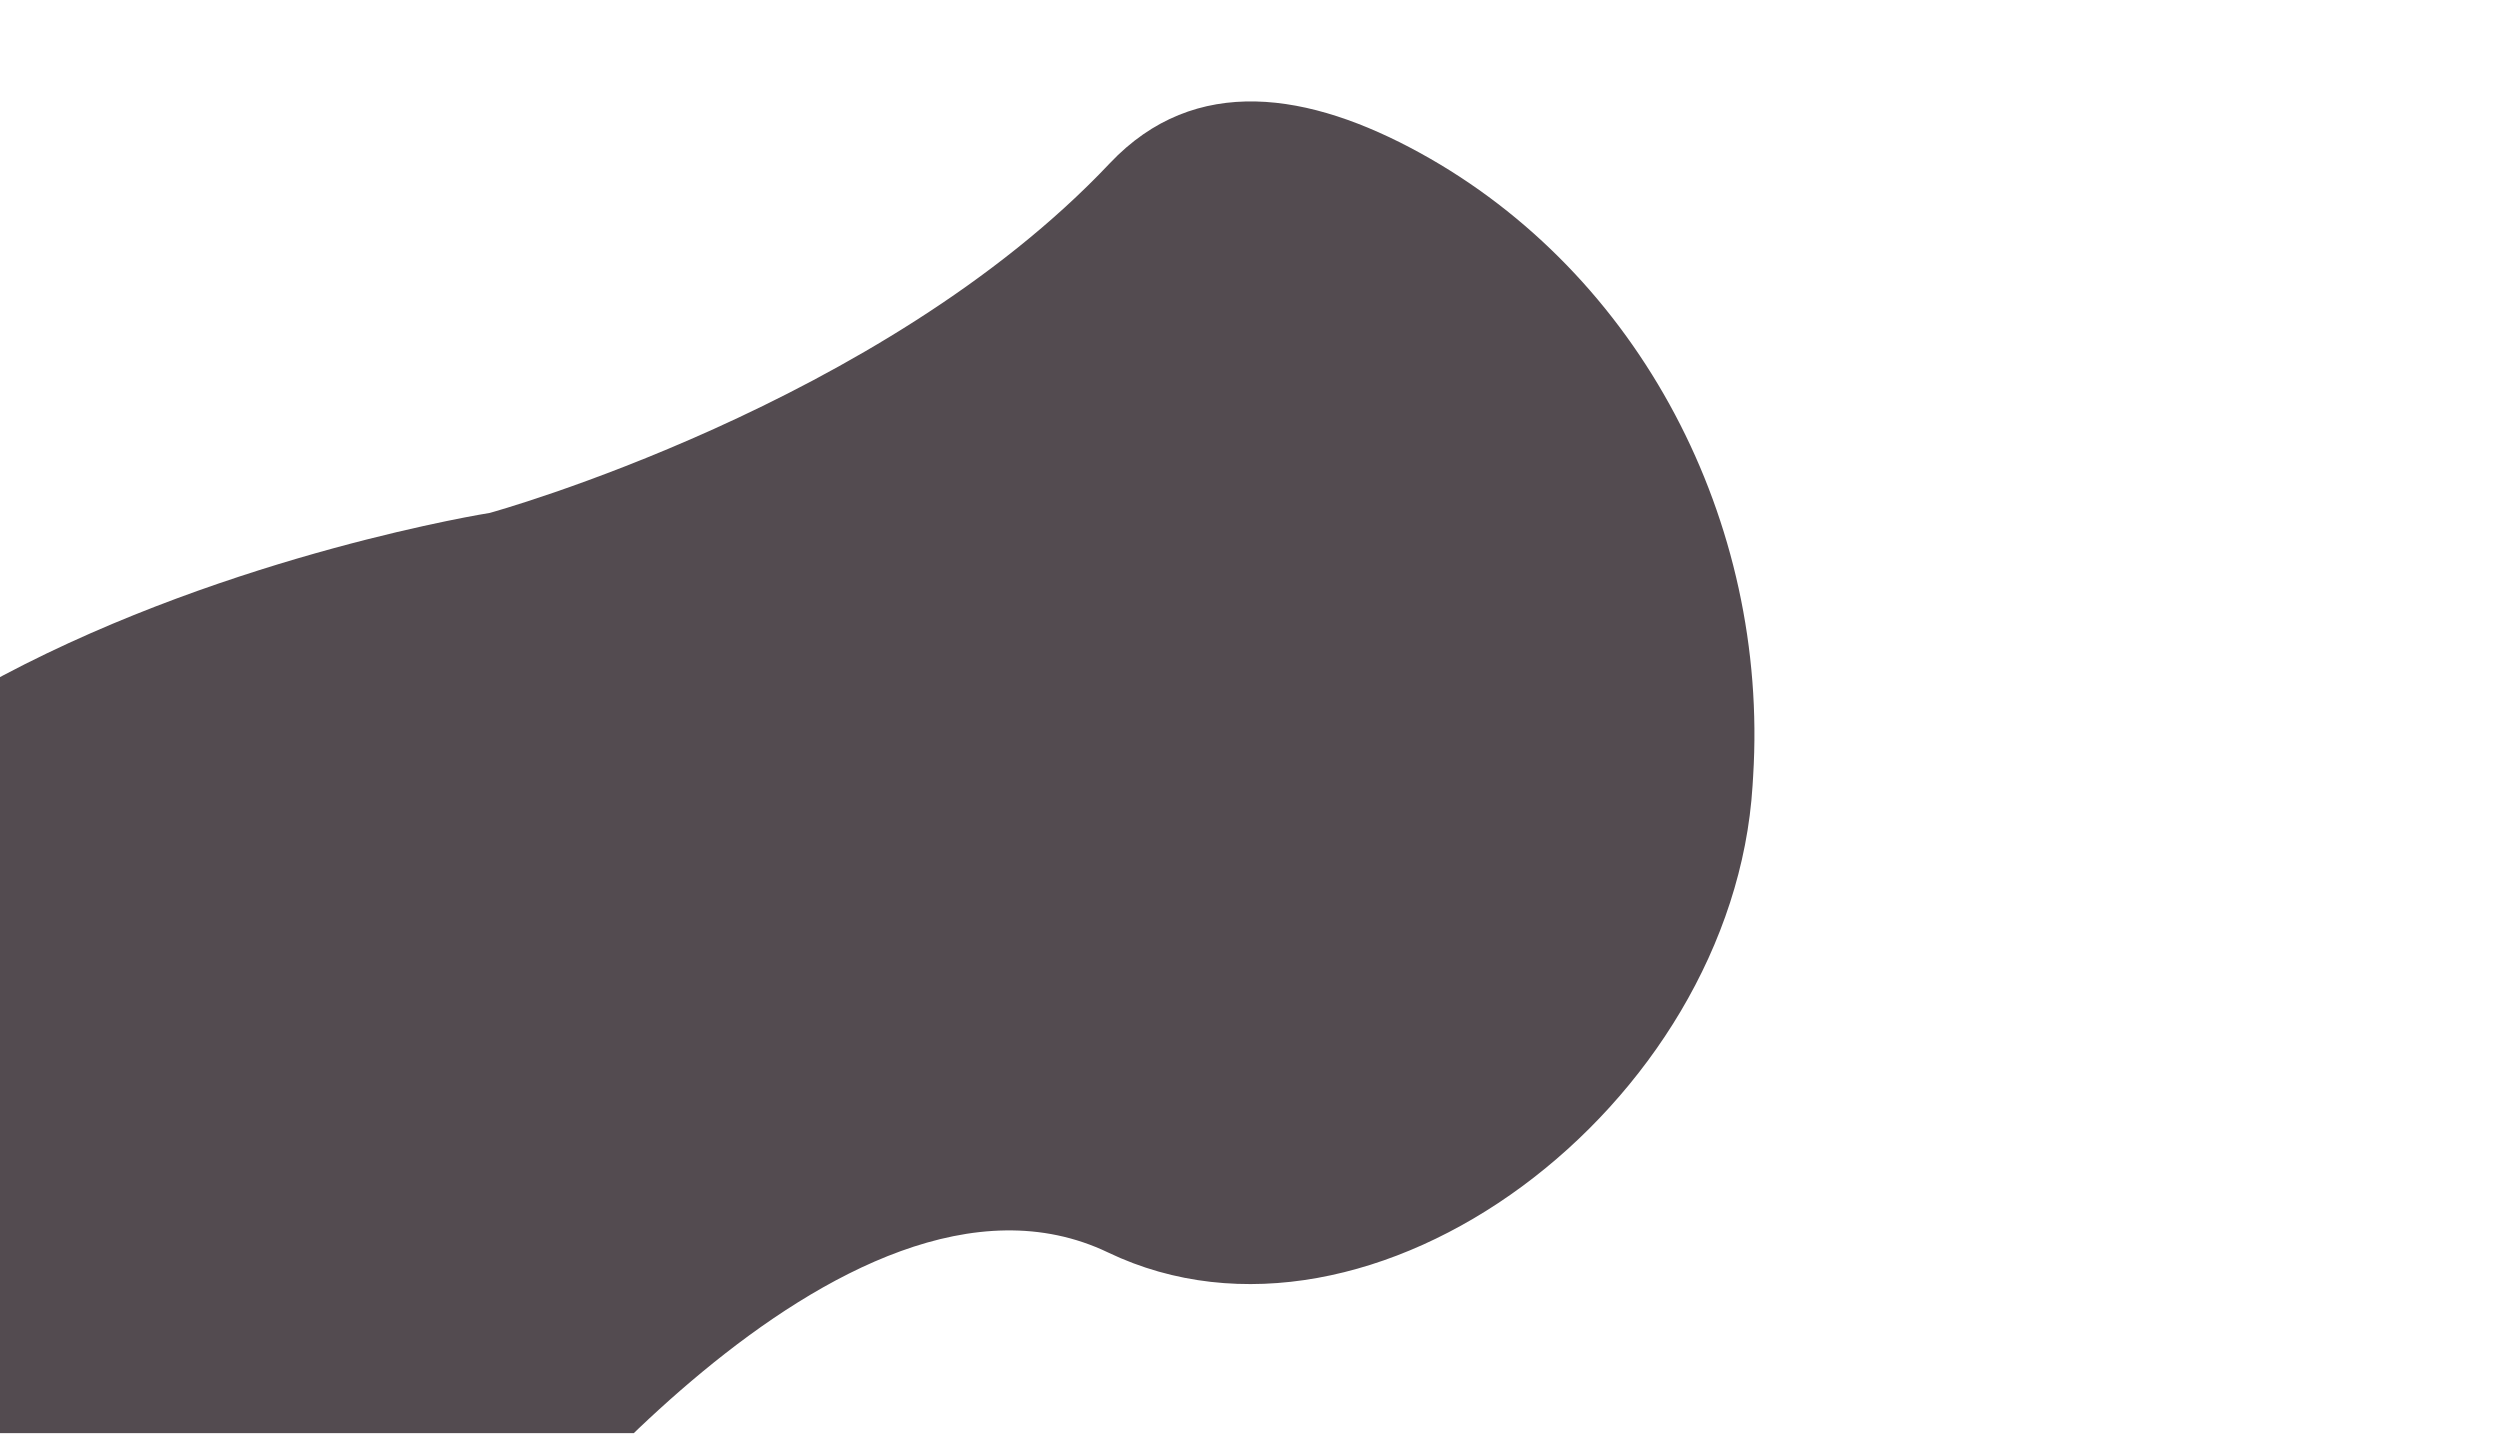 <svg width="1440" height="826" viewBox="0 0 1440 826" xmlns:xlink="http://www.w3.org/1999/xlink" xmlns="http://www.w3.org/2000/svg"><defs><clipPath id="b"><use xlink:href="#a"/></clipPath><path d="M0 0h1440v825H0V0Z" id="a"/></defs><path d="M0 .5h1440v825H0V.5Z" fill="none"/><g clip-path="url(#b)" transform="translate(0 .5)"><path d="M282.078 294.947s-588.905 93.056-474.414 469.003c114.484 375.949 368.088 265.113 422.911 207.054l54.822-58.059s200.527-264.983 352.831-192.028c152.303 72.956 359.854-84.725 371.253-268.9l.332-5.454c9.064-146.543-65.171-289.433-192.04-359.057C754.536 52.793 688.525 41.355 639.181 93.614 507.615 232.967 282.078 294.947 282.078 294.947Z" fill="#534B50" fill-rule="evenodd"/></g></svg>